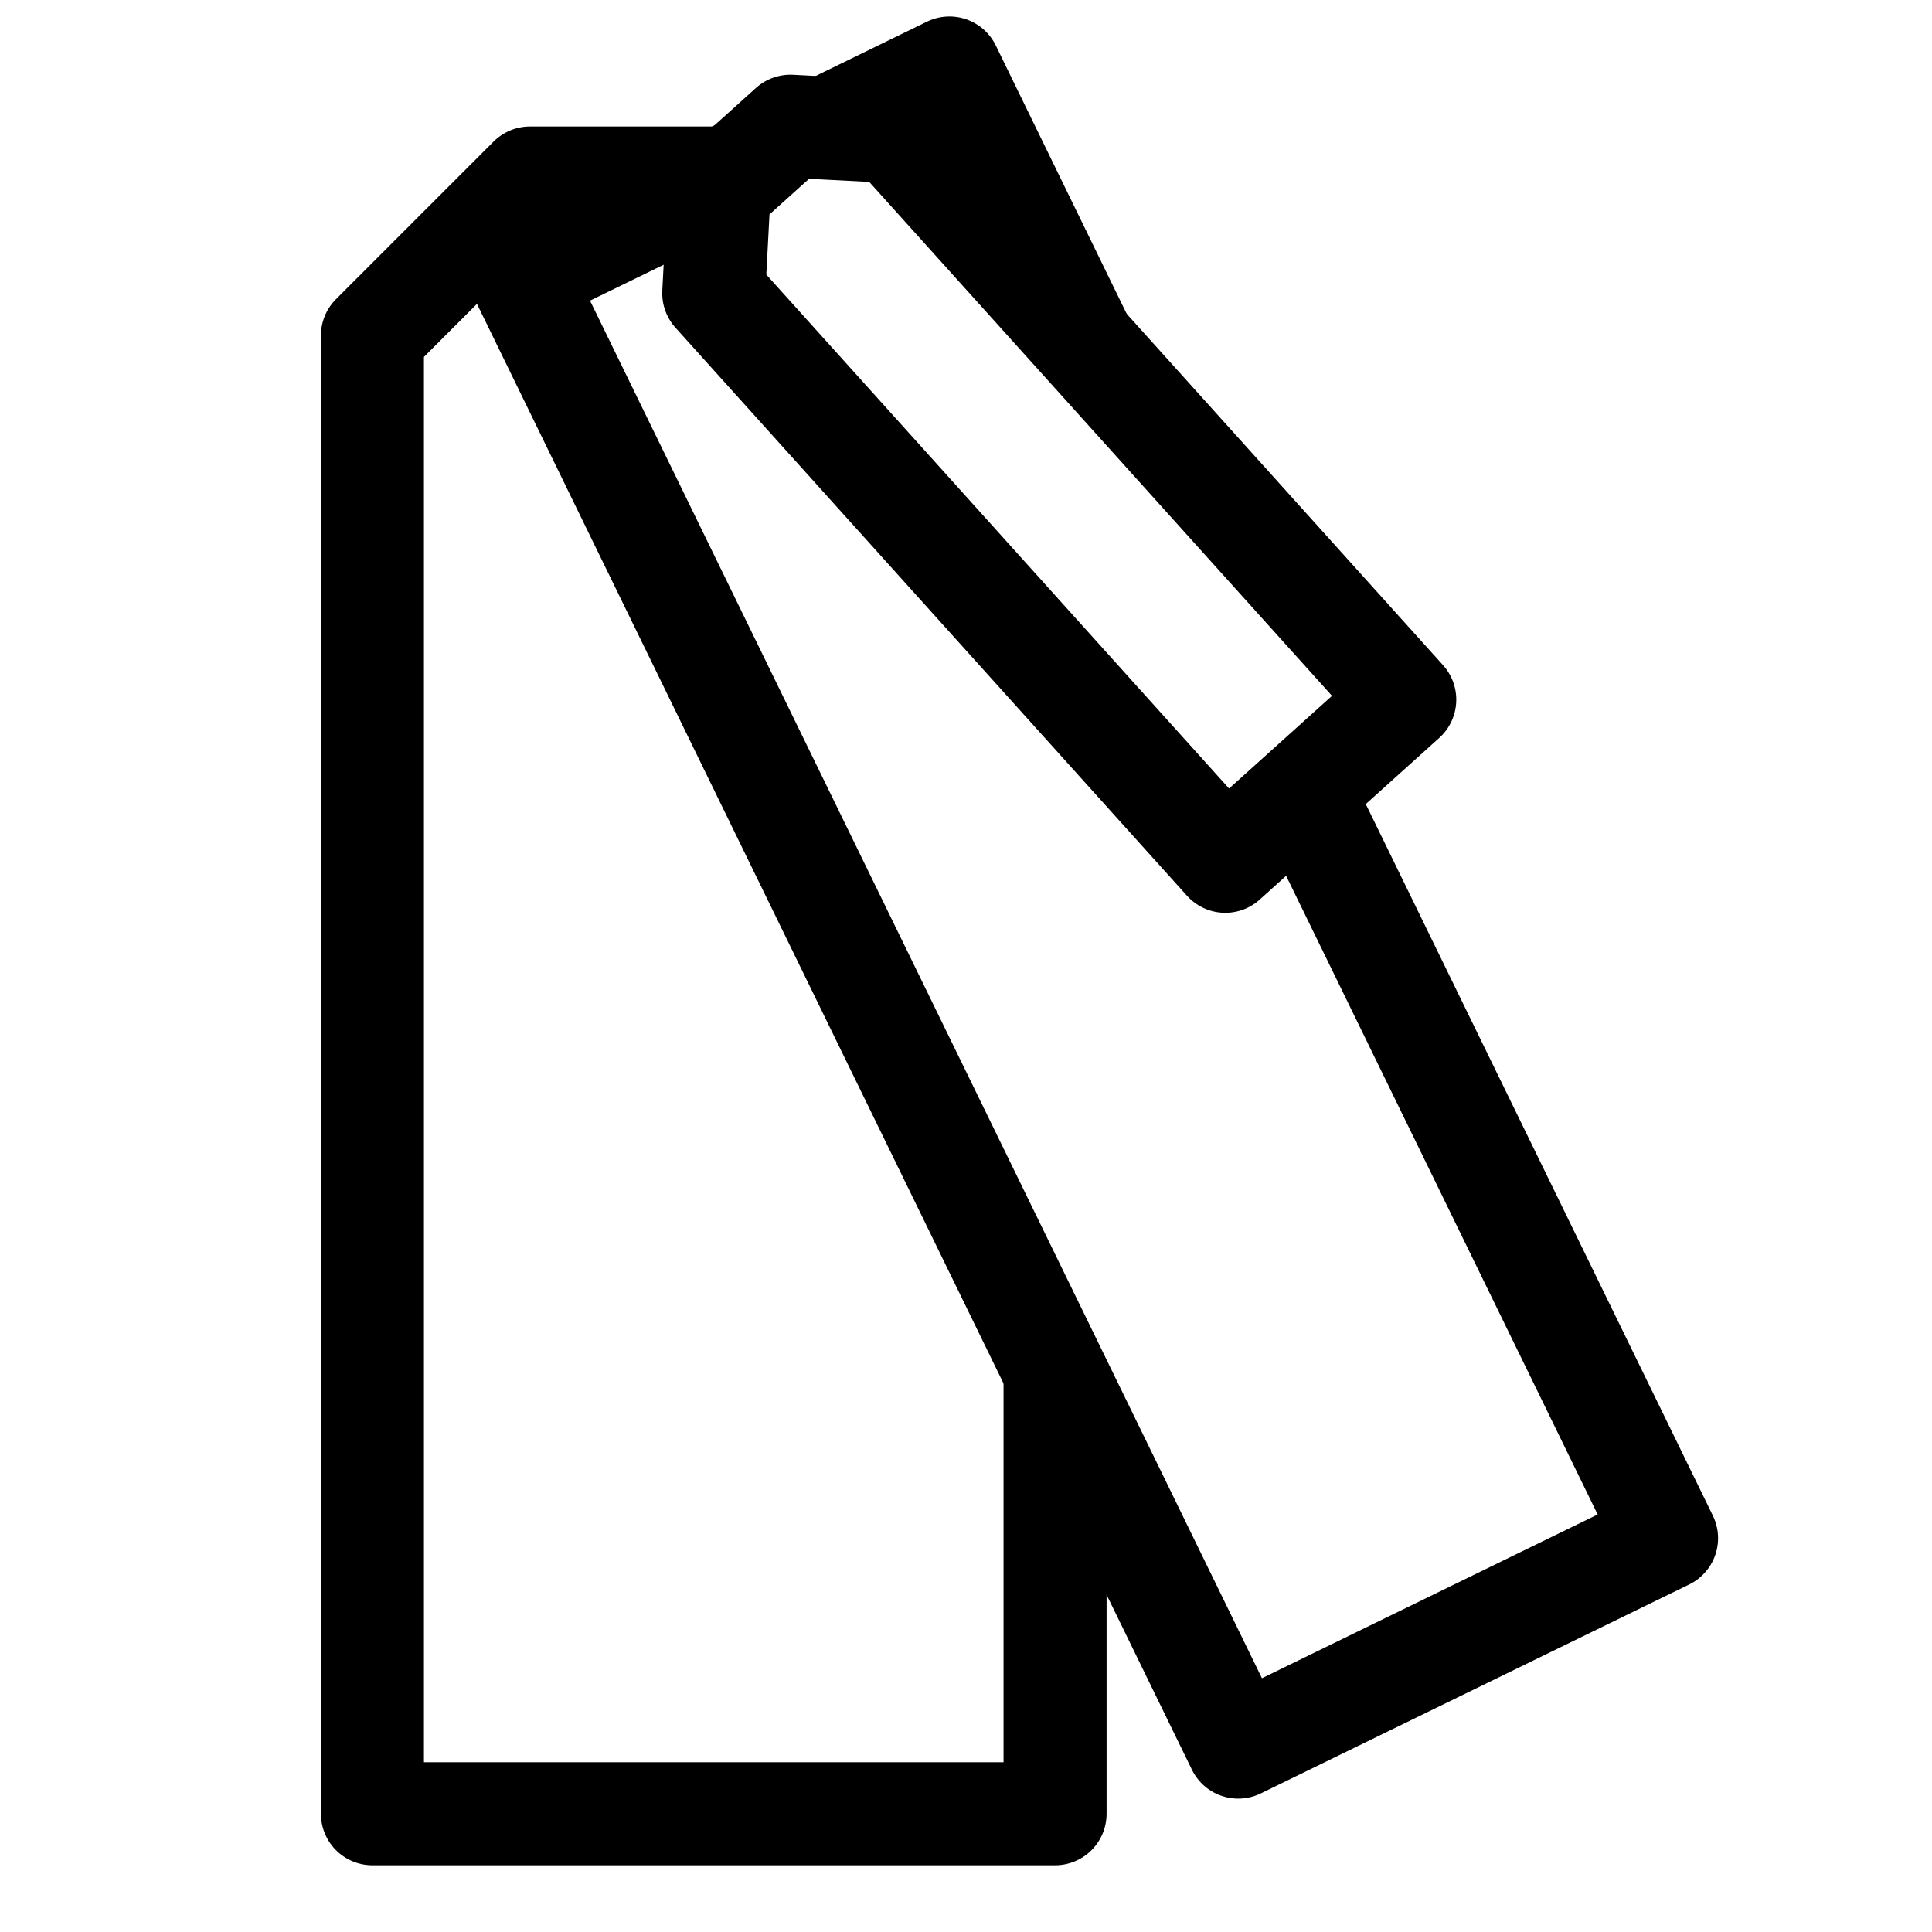 <svg viewBox="0 0 30 30" xmlns="http://www.w3.org/2000/svg"><g fill="none" stroke="#000" stroke-linejoin="round" stroke-width="1.6"><path d="m11.381 2.764h-3.151l-2.447 2.447v22.953h10.6v-6.865"/><path d="m20.224 12.294 5.654 11.591-6.651 3.244-11.135-22.829 3.454-1.684"/><path d="m12.831 1.989 1.912-.933 2.083 4.27"/><path d="m12.274 1.96-1.107.997-.084 1.596 7.943 8.821 2.787-2.51-7.943-8.821z"/></g></svg>